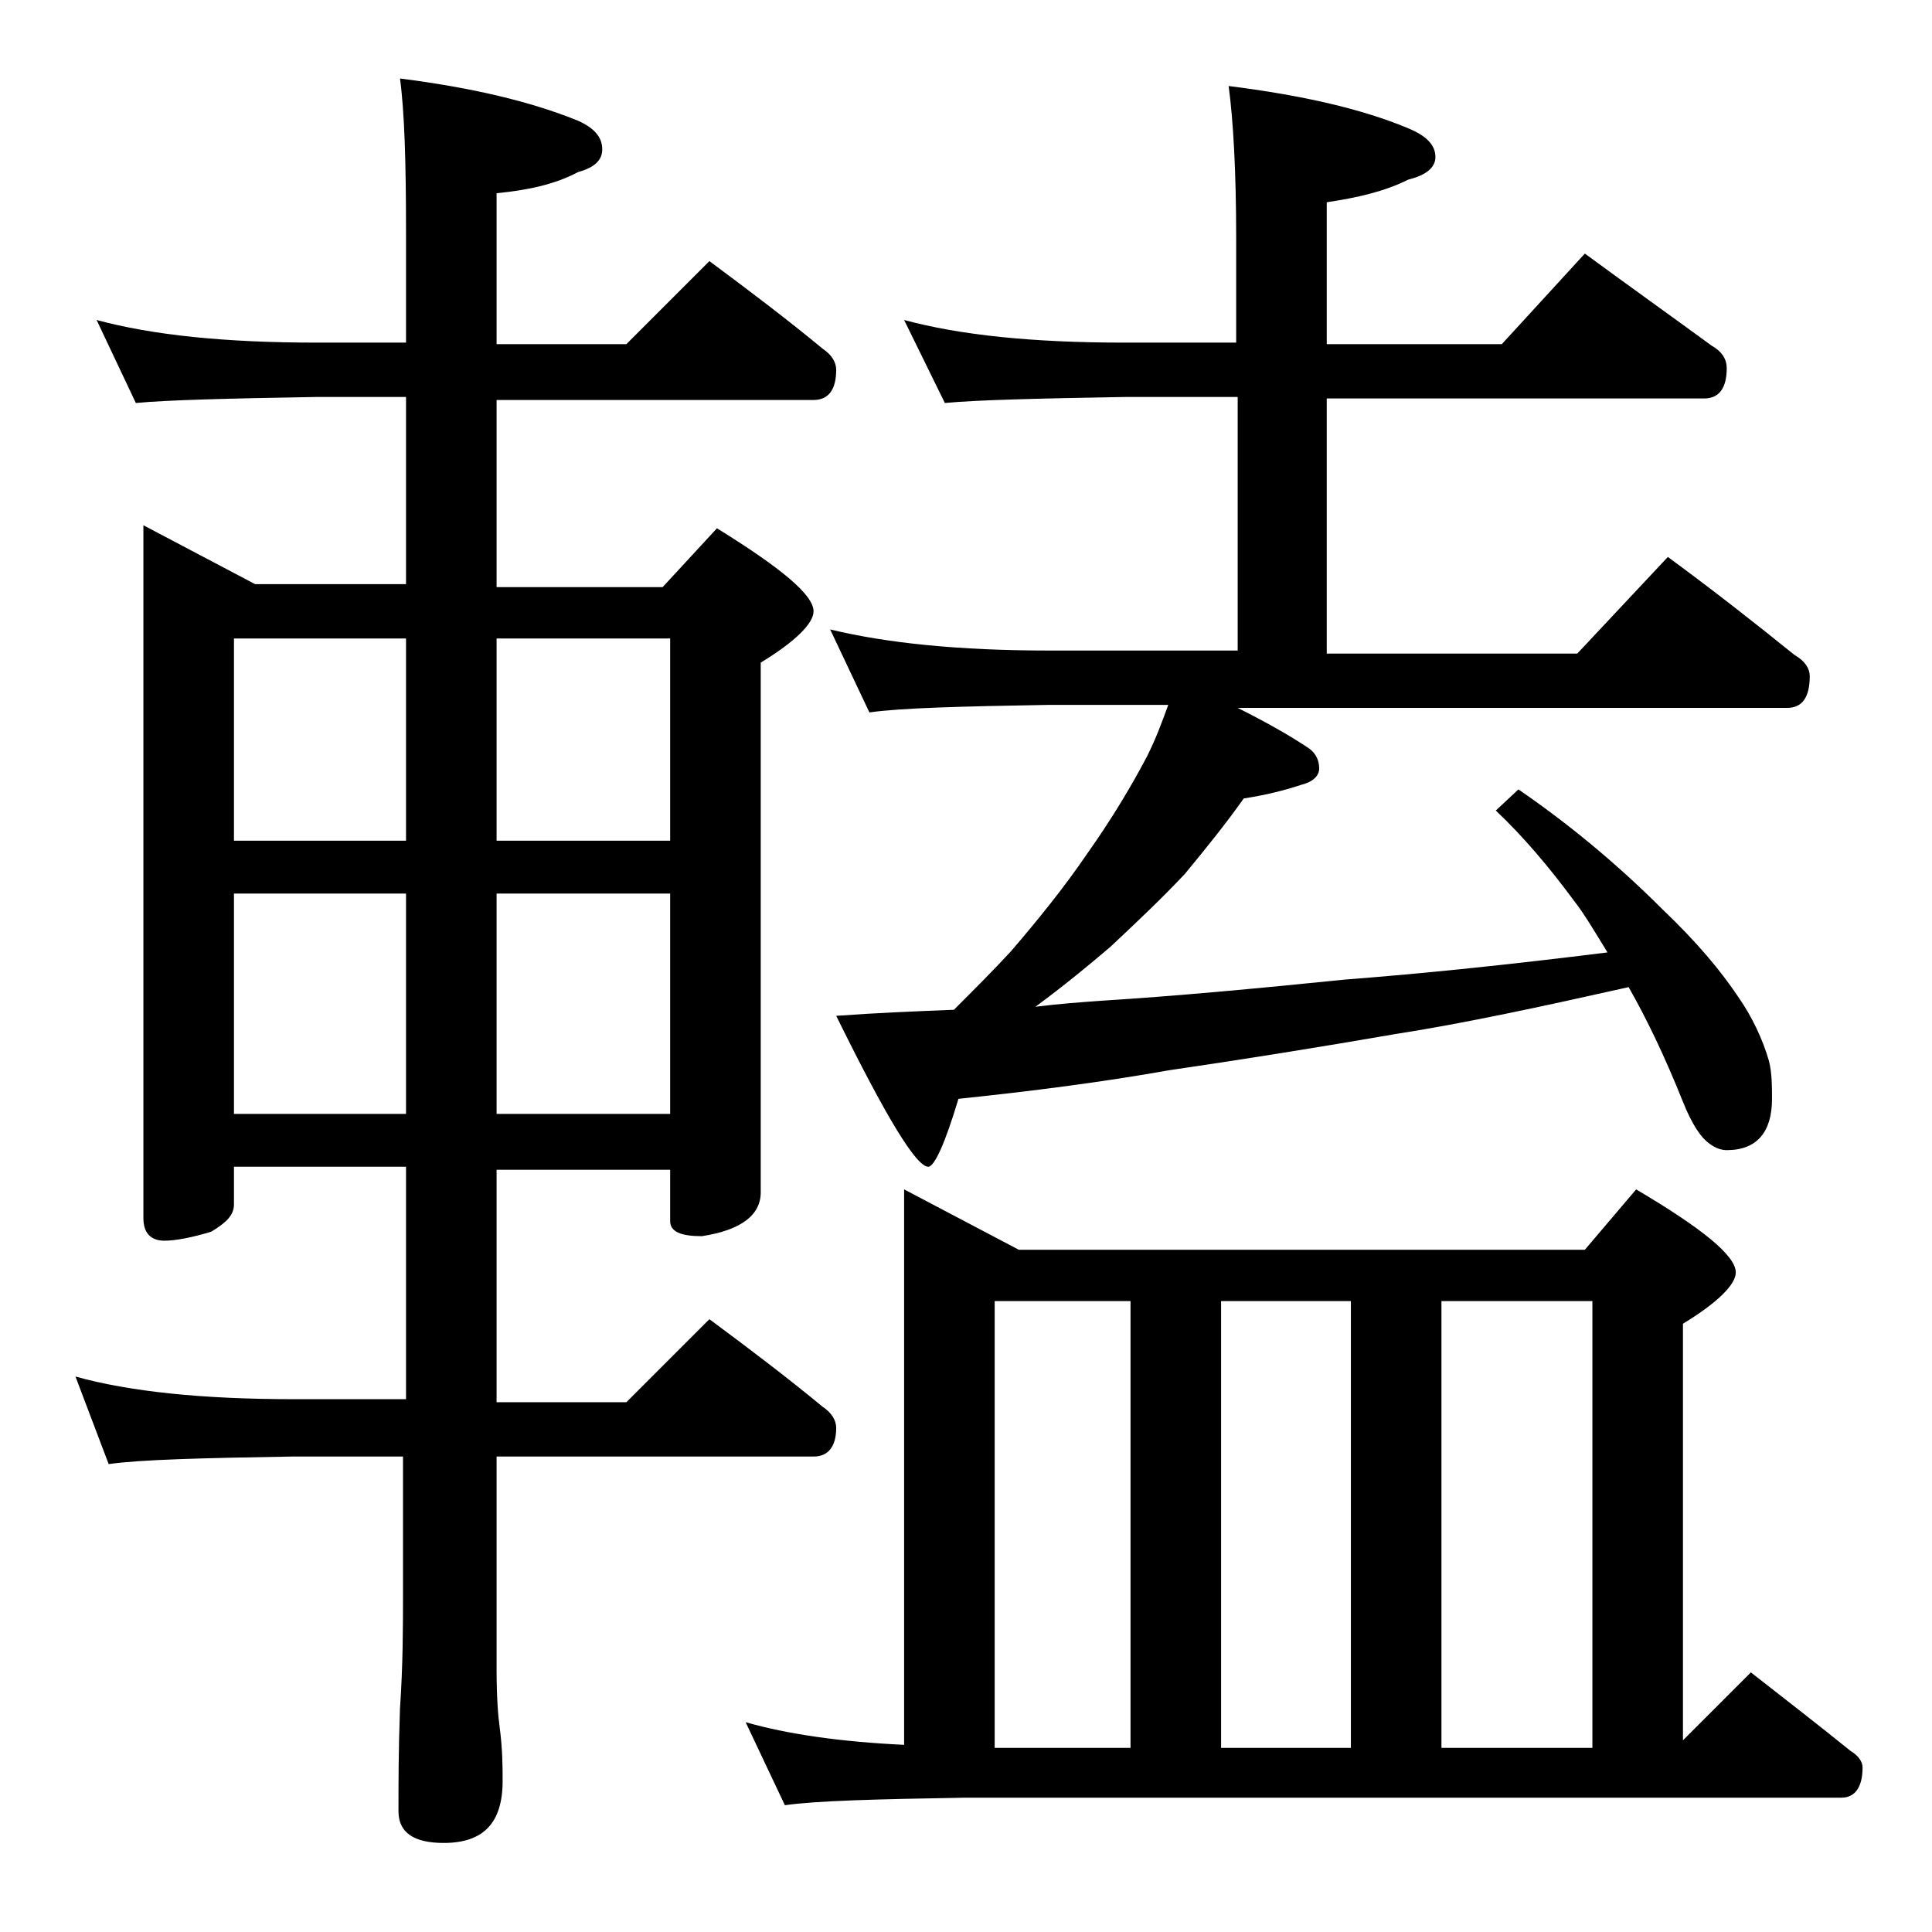 <?xml version="1.0" encoding="utf-8"?>
<!-- Generator: Adobe Illustrator 18.0.0, SVG Export Plug-In . SVG Version: 6.00 Build 0)  -->
<!DOCTYPE svg PUBLIC "-//W3C//DTD SVG 1.1//EN" "http://www.w3.org/Graphics/SVG/1.1/DTD/svg11.dtd">
<svg version="1.1" id="Layer_1" xmlns="http://www.w3.org/2000/svg" xmlns:xlink="http://www.w3.org/1999/xlink" x="0px" y="0px"
	 viewBox="0 0 128 128" enable-background="new 0 0 128 128" xml:space="preserve">
<path d="M6.4,21.2c3.7,1,8.5,1.5,14.6,1.5h5.9v-7.4c0-4.5-0.1-7.9-0.4-10.1c4.7,0.6,8.6,1.5,11.8,2.8c1.1,0.5,1.6,1.1,1.6,1.9
	c0,0.7-0.5,1.2-1.6,1.5c-1.5,0.8-3.3,1.2-5.4,1.4v10h8.6l5.5-5.5c2.7,2,5.2,3.9,7.5,5.8c0.6,0.4,0.9,0.9,0.9,1.4c0,1.3-0.5,2-1.5,2
	h-21v12.4h11l3.6-3.9c4.2,2.6,6.4,4.4,6.4,5.5c0,0.8-1.2,2-3.5,3.4v35.1c0,1.5-1.3,2.5-3.9,2.9c-1.4,0-2.1-0.3-2.1-1v-3.4H32.9v15.4
	h8.6l5.5-5.5c2.7,2,5.2,3.9,7.5,5.8c0.6,0.4,0.9,0.9,0.9,1.4c0,1.2-0.5,1.9-1.5,1.9h-21v14.1c0,1.8,0.1,3.1,0.2,3.8
	c0.2,1.5,0.2,2.7,0.2,3.6c0,2.8-1.3,4.1-3.9,4.1c-2,0-3-0.7-3-2.1c0-1.8,0-4,0.1-6.8c0.2-2.9,0.2-5.5,0.2-7.6v-9.1h-7.4
	c-5.9,0.1-10,0.2-12.1,0.5L5,91.2c3.6,1,8.4,1.5,14.5,1.5h7.4V77.3H15.5v2.5c0,0.7-0.5,1.2-1.5,1.8c-1.3,0.4-2.4,0.6-3.1,0.6
	c-0.9,0-1.4-0.5-1.4-1.5V34.8l7.4,3.9h10V26.3H21c-5.9,0.1-9.9,0.2-12,0.4L6.4,21.2z M15.5,55.7h11.4V42.3H15.5V55.7z M15.5,73.8
	h11.4V59.2H15.5V73.8z M32.9,42.3v13.4h11.5V42.3H32.9z M32.9,59.2v14.6h11.5V59.2H32.9z M59.9,78.8l7.6,4H105l3.4-4
	c4.4,2.6,6.6,4.4,6.6,5.5c0,0.8-1.2,2-3.5,3.4v27.6l4.5-4.5c2.3,1.8,4.5,3.5,6.6,5.2c0.5,0.3,0.8,0.7,0.8,1.1c0,1.3-0.5,2-1.4,2H64
	c-5.9,0.1-9.9,0.2-12,0.5l-2.6-5.5c2.8,0.8,6.3,1.3,10.5,1.5V78.8z M59.9,21.2c3.7,1,8.5,1.5,14.6,1.5h7.4v-6.9
	c0-4.5-0.2-7.9-0.5-10.1c4.8,0.6,8.8,1.5,11.9,2.8c1.2,0.5,1.8,1.1,1.8,1.9c0,0.7-0.6,1.2-1.8,1.5c-1.6,0.8-3.4,1.2-5.4,1.5v9.4
	h11.6l5.5-6c3,2.2,5.8,4.2,8.4,6.1c0.7,0.4,1,0.9,1,1.5c0,1.3-0.5,2-1.5,2h-25v16.9h16.6l6-6.4c3,2.2,5.8,4.4,8.4,6.5
	c0.7,0.4,1,0.9,1,1.4c0,1.4-0.5,2.1-1.5,2.1H82c1.8,0.9,3.4,1.8,4.6,2.6c0.5,0.3,0.8,0.8,0.8,1.4c0,0.5-0.4,0.9-1.2,1.1
	c-1.2,0.4-2.5,0.7-3.8,0.9c-1.2,1.7-2.5,3.3-3.9,5c-1.6,1.7-3.2,3.2-4.9,4.8c-1.4,1.2-3.1,2.6-5,4c1.6-0.2,3-0.3,4.4-0.4
	c4.8-0.3,10.2-0.8,16.1-1.4c5.2-0.4,11-1,17.4-1.8c-0.8-1.3-1.5-2.5-2.2-3.4c-1.7-2.3-3.4-4.3-5.2-6l1.5-1.4c3.2,2.2,6.4,4.8,9.6,8
	c2.2,2.1,3.8,4,5,5.8c0.9,1.3,1.6,2.8,2,4.2c0.2,0.8,0.2,1.7,0.2,2.5c0,2.2-1,3.4-3,3.4c-0.3,0-0.7-0.1-1.1-0.4
	c-0.6-0.4-1.2-1.3-1.8-2.8c-1.2-3-2.4-5.5-3.6-7.6c-5.8,1.3-10.9,2.4-15.4,3.1c-5.2,0.9-10.2,1.7-15,2.4c-4.5,0.8-9.2,1.4-14,1.9
	c-0.9,3-1.6,4.5-2,4.5c-0.8,0-2.8-3.3-6.1-10c2.8-0.2,5.3-0.3,7.8-0.4c1.4-1.4,2.7-2.7,3.8-3.9c1.8-2.1,3.5-4.2,5-6.4
	c1.7-2.4,3-4.6,4-6.5c0.6-1.2,1-2.3,1.4-3.4h-7.9c-5.8,0.1-9.8,0.2-11.9,0.5l-2.6-5.5c3.7,0.9,8.5,1.4,14.5,1.4h12.5V26.3h-7.4
	c-5.9,0.1-9.9,0.2-12,0.4L59.9,21.2z M65.9,115.8h9V86.2h-9V115.8z M80.9,115.8h8.6V86.2h-8.6V115.8z M95.5,115.8h10V86.2h-10V115.8
	z"/>
</svg>

